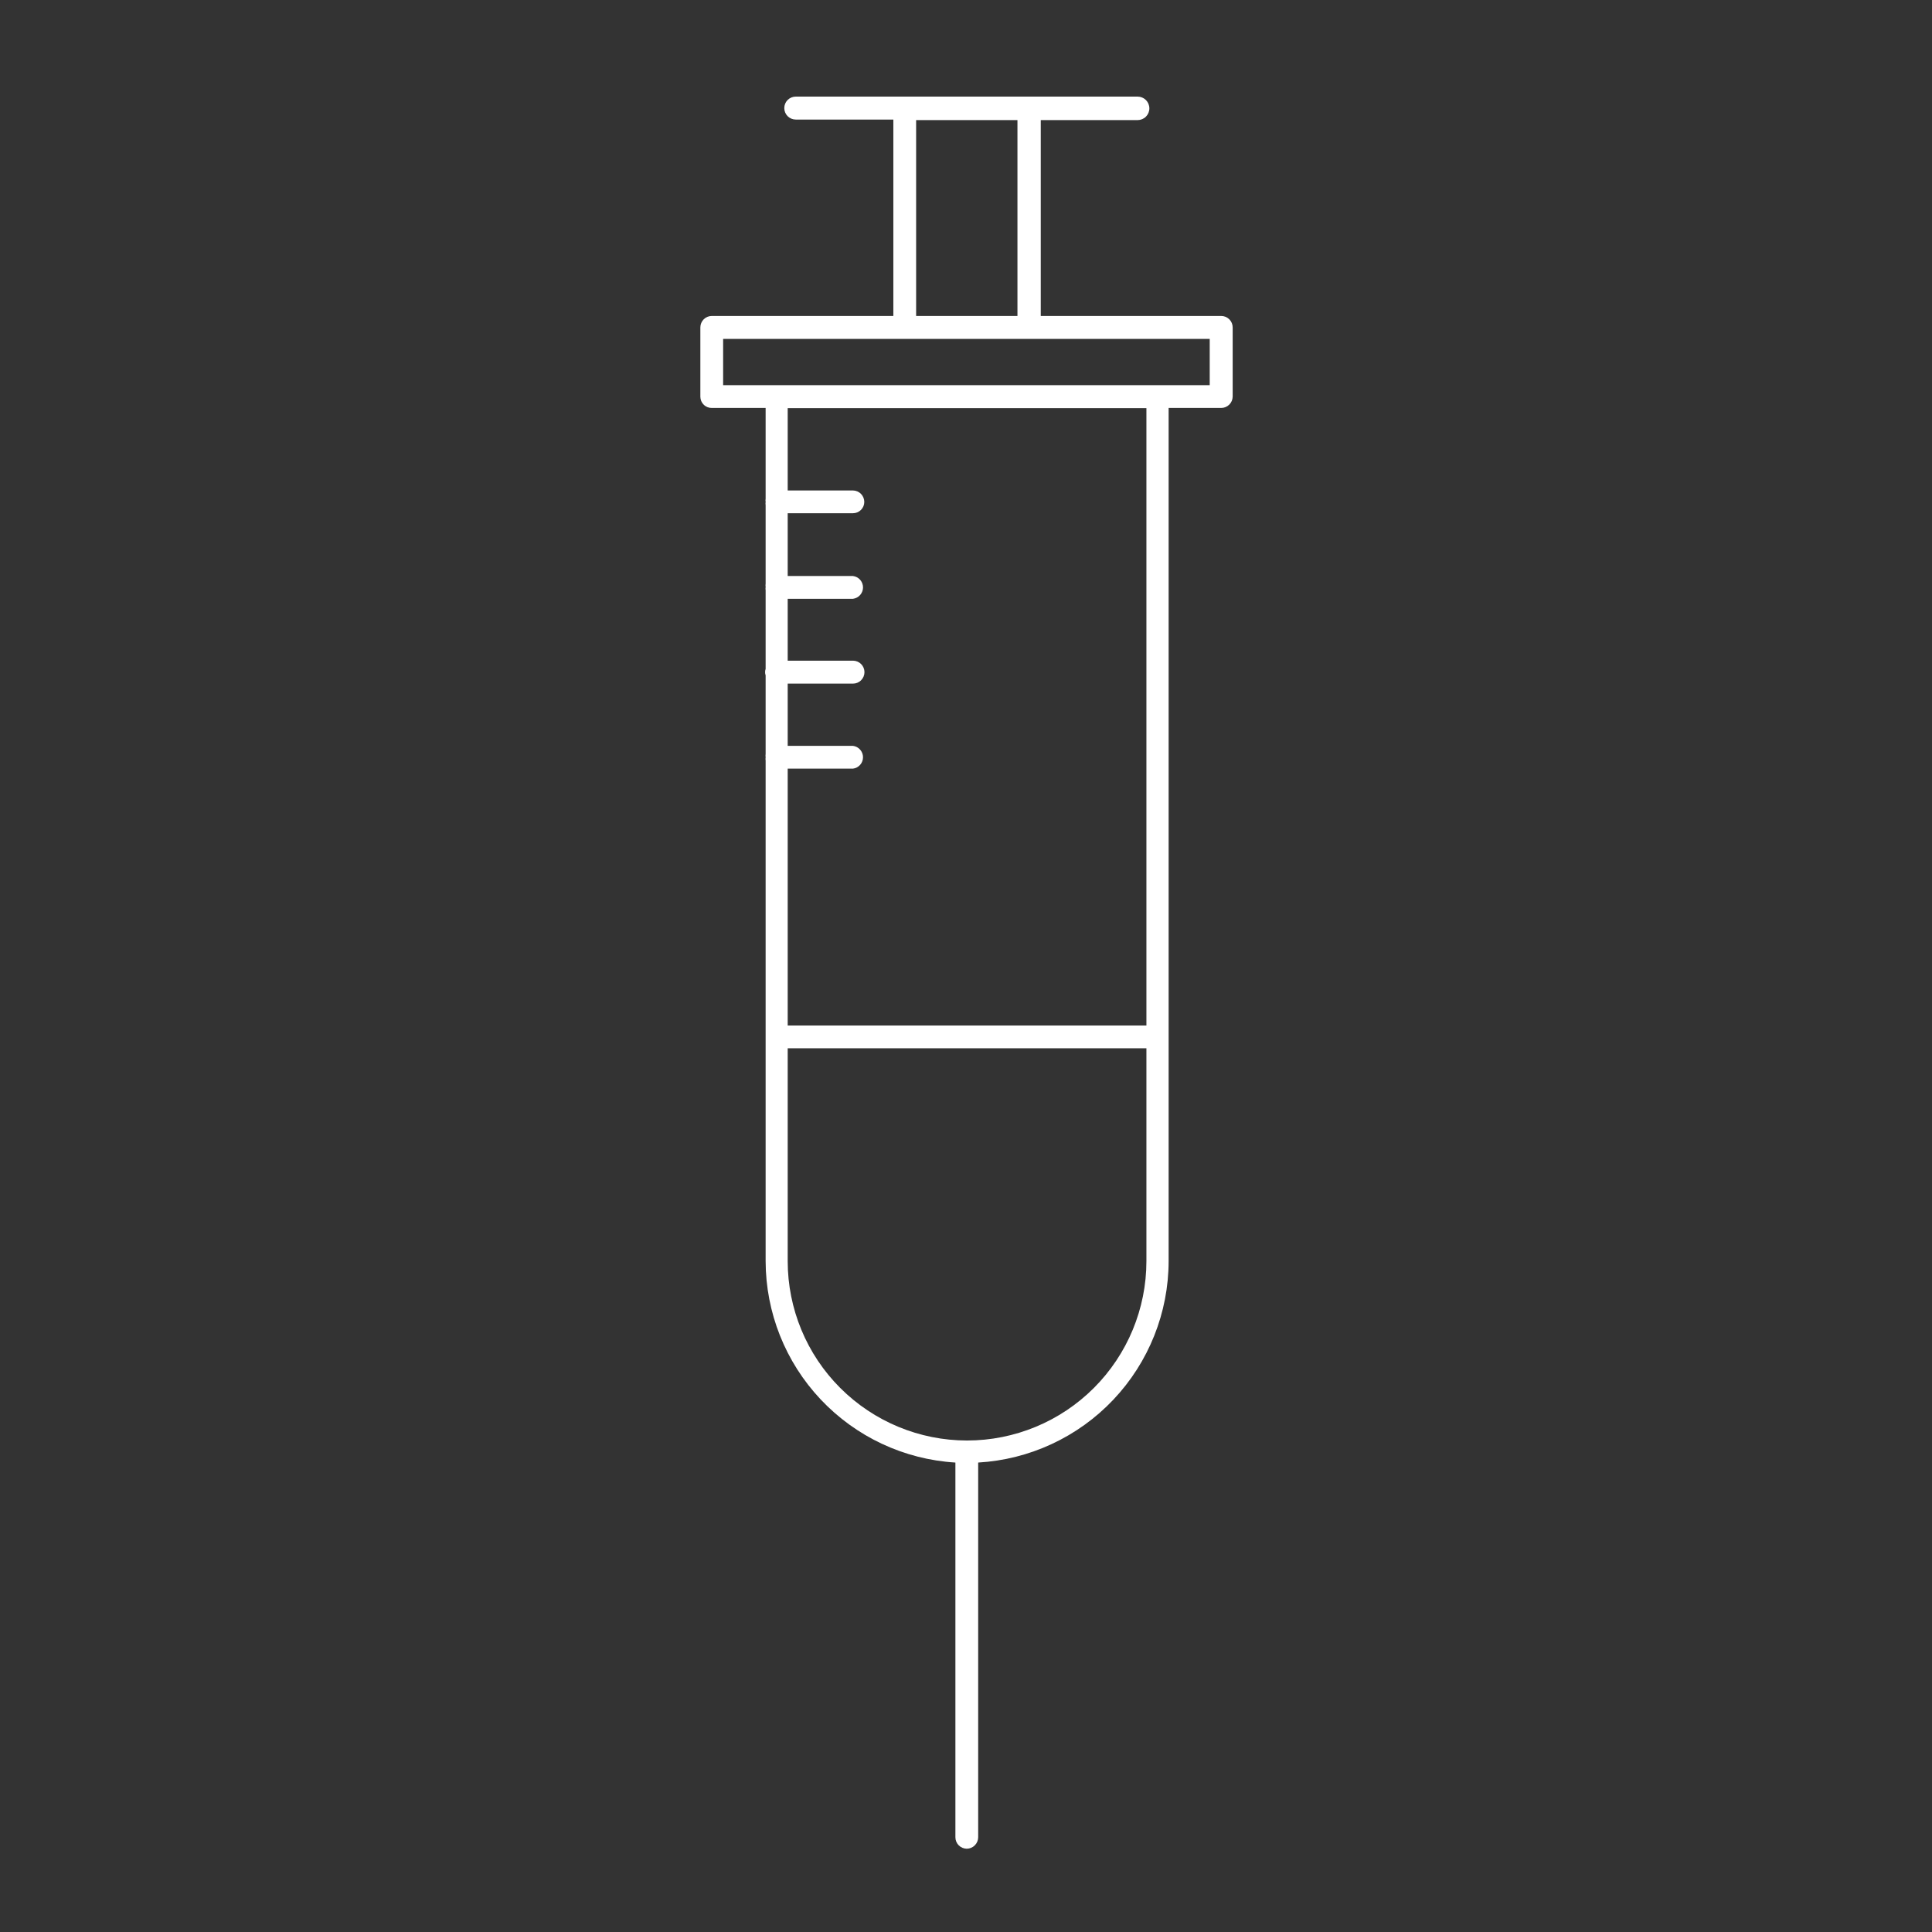 <?xml version="1.0" encoding="UTF-8"?> <svg xmlns="http://www.w3.org/2000/svg" width="76" height="76" viewBox="0 0 76 76" fill="none"><rect x="0" y="0" width="76" height="76" fill="#333333" stroke="none"/><path d="M38.479 57.533C40.502 57.416 42.405 56.531 43.797 55.059C45.19 53.586 45.968 51.637 45.971 49.61V16.048H48.039C48.157 16.048 48.271 16.001 48.355 15.918C48.44 15.835 48.488 15.722 48.49 15.604V12.88C48.49 12.76 48.443 12.646 48.358 12.561C48.273 12.476 48.158 12.429 48.039 12.429H40.941V4.724H44.751C44.873 4.724 44.991 4.676 45.078 4.589C45.164 4.502 45.213 4.385 45.213 4.262C45.213 4.14 45.164 4.022 45.078 3.935C44.991 3.849 44.873 3.8 44.751 3.8H31.303C31.184 3.8 31.069 3.848 30.984 3.932C30.899 4.017 30.852 4.132 30.852 4.252C30.852 4.371 30.899 4.486 30.984 4.571C31.069 4.655 31.184 4.703 31.303 4.703H35.142V12.429H28.002C27.882 12.429 27.767 12.476 27.682 12.561C27.598 12.646 27.55 12.76 27.55 12.88V15.604C27.55 15.662 27.562 15.721 27.584 15.775C27.607 15.83 27.641 15.879 27.683 15.92C27.725 15.962 27.775 15.994 27.829 16.016C27.884 16.038 27.943 16.049 28.002 16.048H30.118V19.618C30.11 19.66 30.11 19.703 30.118 19.745C30.111 19.787 30.111 19.83 30.118 19.872V22.962C30.111 23.004 30.111 23.047 30.118 23.089C30.111 23.134 30.111 23.179 30.118 23.223V26.314C30.09 26.396 30.09 26.485 30.118 26.567V29.658C30.111 29.702 30.111 29.747 30.118 29.792C30.111 29.834 30.111 29.877 30.118 29.919V40.784V49.61C30.122 51.633 30.895 53.578 32.282 55.049C33.669 56.521 35.564 57.41 37.583 57.533V72.272C37.583 72.391 37.629 72.504 37.712 72.589C37.796 72.673 37.909 72.722 38.027 72.724C38.147 72.724 38.262 72.676 38.346 72.591C38.431 72.507 38.479 72.392 38.479 72.272V57.533ZM40.024 4.724V12.429H36.038V4.724H40.024ZM28.446 13.332H47.587V15.152H28.446V13.332ZM33.554 29.34H30.986V26.892H33.554C33.674 26.892 33.789 26.845 33.873 26.76C33.958 26.675 34.006 26.56 34.006 26.441C34.006 26.321 33.958 26.206 33.873 26.121C33.789 26.037 33.674 25.989 33.554 25.989H30.986V23.555H33.554C33.663 23.541 33.764 23.488 33.836 23.406C33.909 23.323 33.949 23.217 33.949 23.107C33.949 22.997 33.909 22.891 33.836 22.808C33.764 22.726 33.663 22.673 33.554 22.659H30.986V20.189H33.554C33.672 20.189 33.785 20.143 33.868 20.059C33.952 19.976 33.999 19.863 33.999 19.745C33.999 19.627 33.952 19.513 33.869 19.428C33.786 19.344 33.673 19.295 33.554 19.294H30.986V16.055H45.097V40.34H30.986V30.236H33.554C33.663 30.223 33.764 30.169 33.836 30.087C33.909 30.005 33.949 29.898 33.949 29.788C33.949 29.678 33.909 29.572 33.836 29.49C33.764 29.407 33.663 29.354 33.554 29.34ZM30.986 49.61V41.236H45.097V49.61C45.097 51.481 44.353 53.276 43.03 54.599C41.707 55.922 39.913 56.666 38.041 56.666C36.17 56.666 34.376 55.922 33.053 54.599C31.729 53.276 30.986 51.481 30.986 49.61Z" fill="white"></path></svg> 